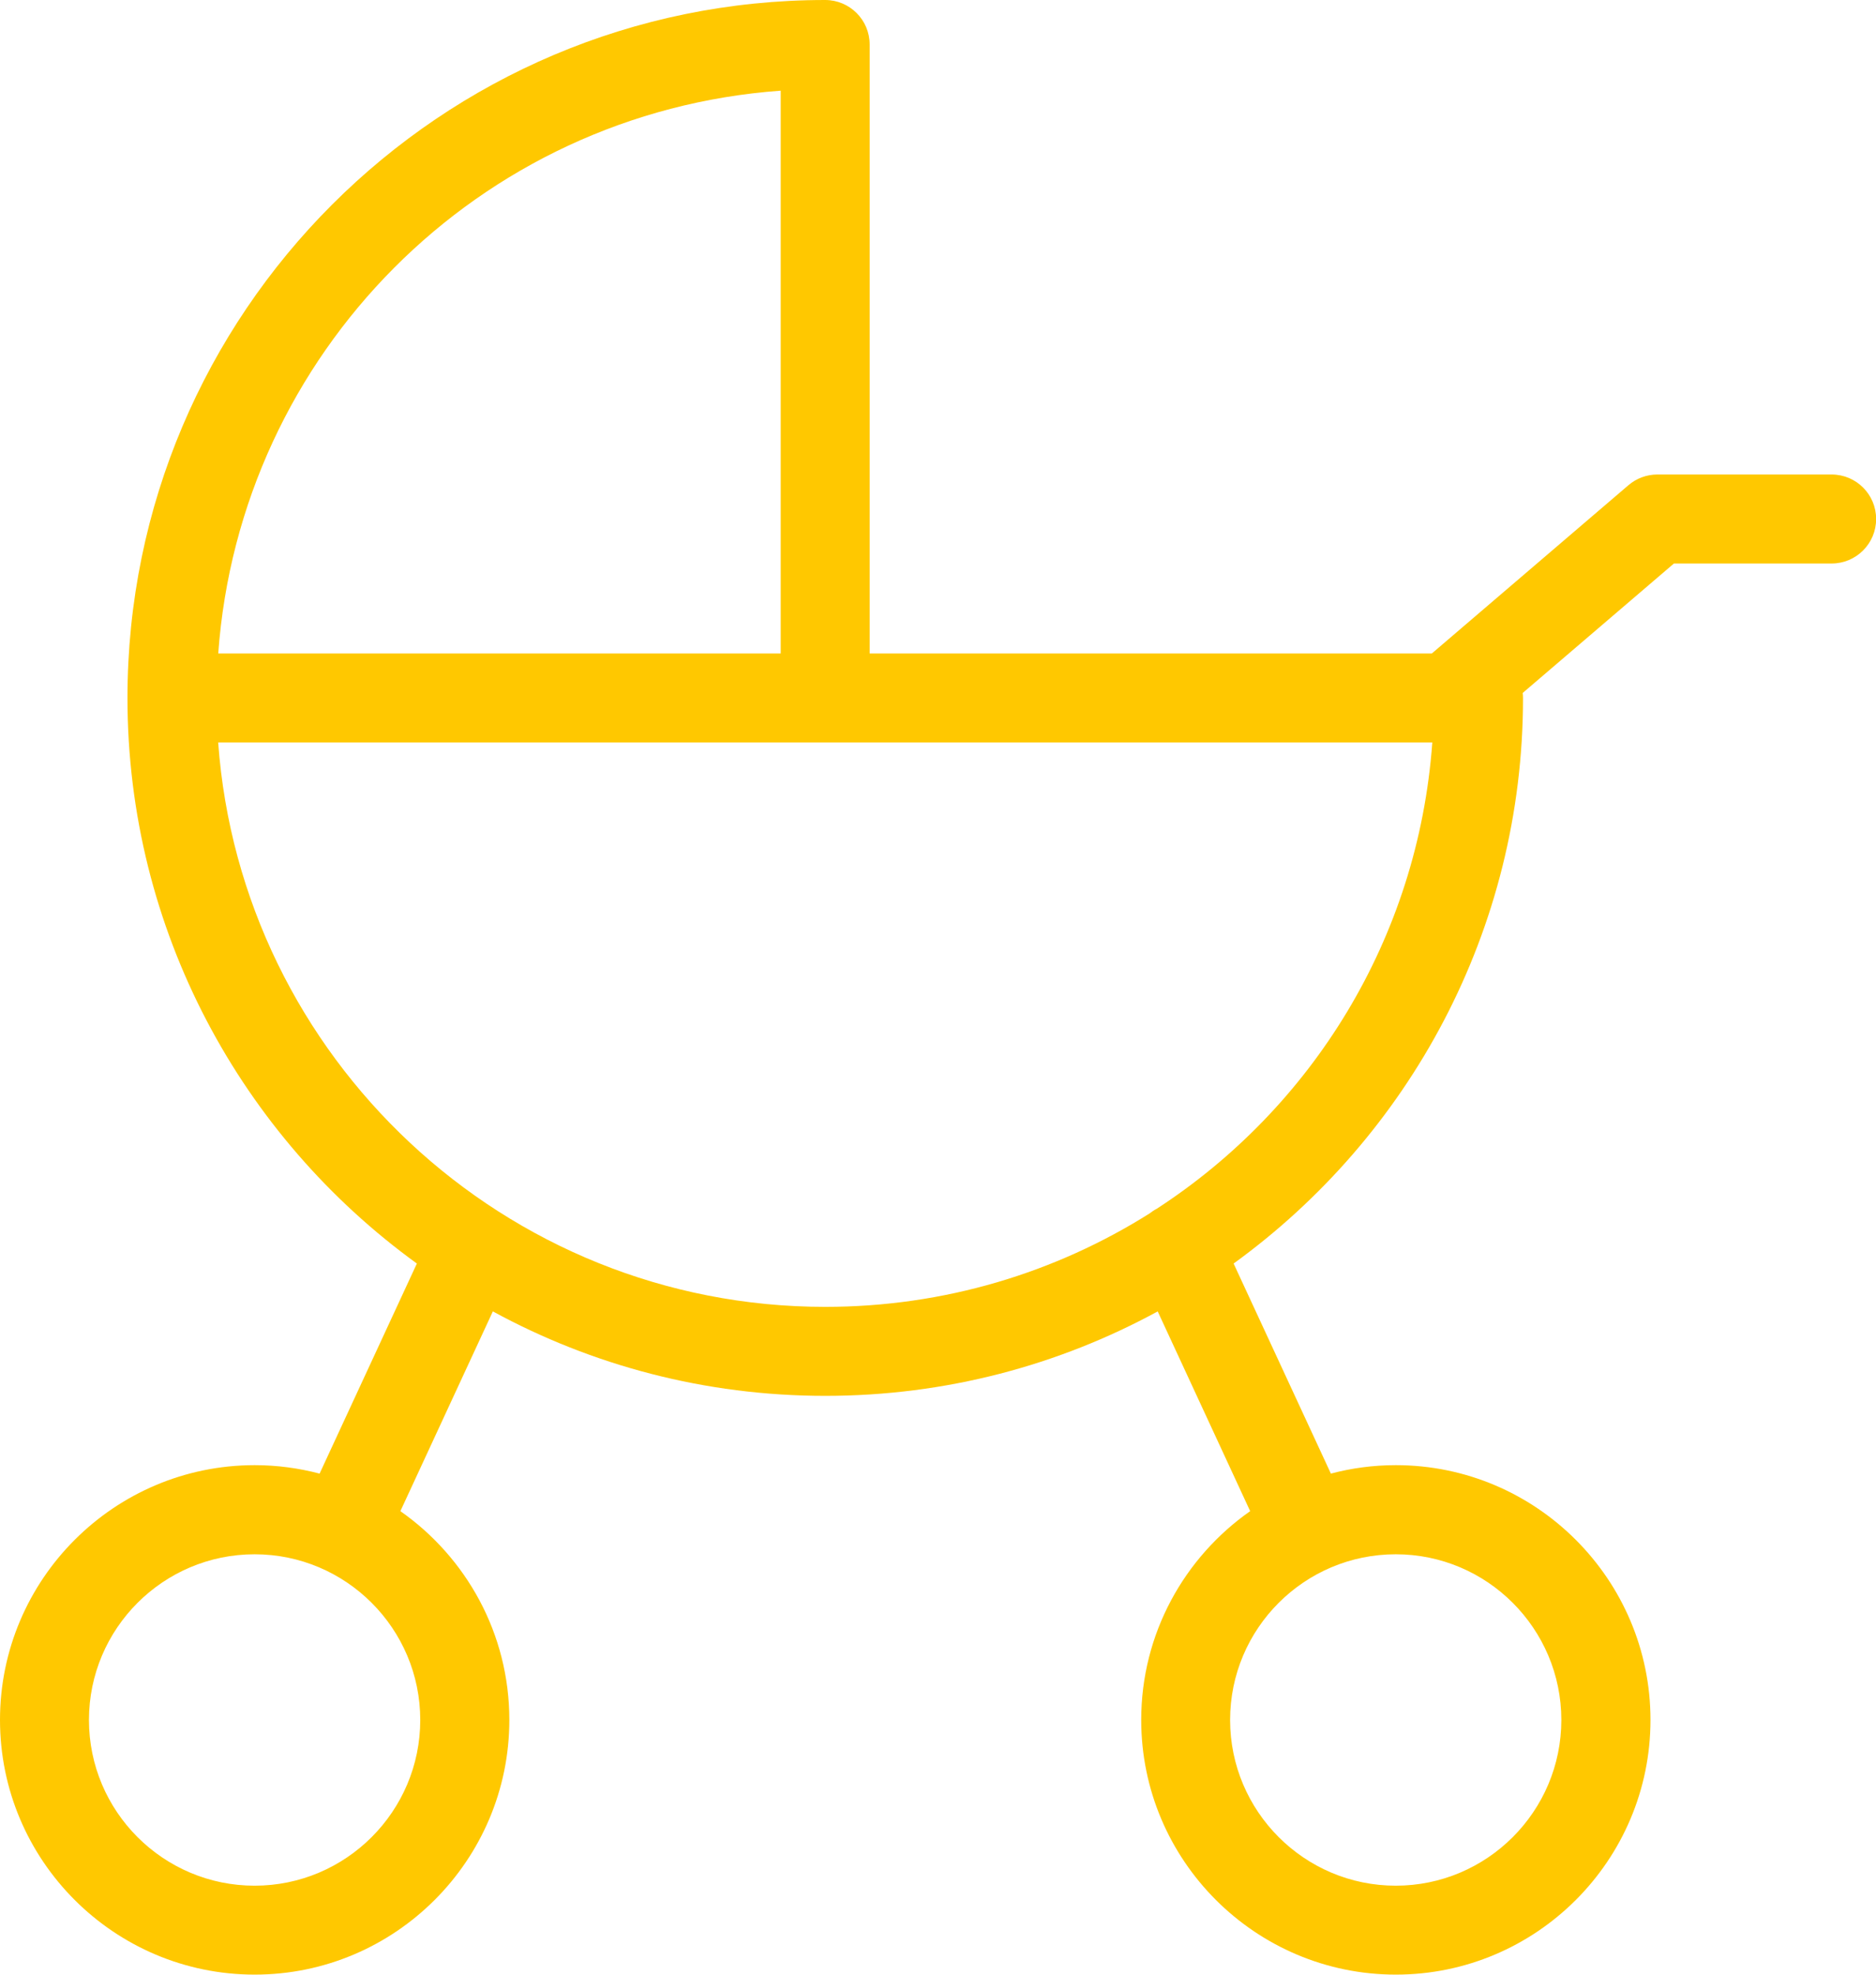 <?xml version="1.0" encoding="UTF-8"?><svg id="Calque_1" xmlns="http://www.w3.org/2000/svg" viewBox="0 0 288.91 304"><defs><style>.cls-1{fill:#ffc800;}</style></defs><path class="cls-1" d="M282.06,73.05h-26.82c-1.63,0-3.21.58-4.46,1.65l-30.27,25.9h-86.58V6.85c0-3.78-3.07-6.85-6.85-6.85C67.83,0,19.63,48.2,19.63,107.45c0,35.78,17.59,67.53,44.57,87.07l-14.98,32.34c-3.2-.84-6.55-1.3-10-1.3-21.62,0-39.22,17.59-39.22,39.22s17.59,39.21,39.22,39.21,39.22-17.59,39.22-39.21c0-13.29-6.65-25.04-16.78-32.14l14.24-30.75c15.23,8.29,32.67,13,51.2,13s35.96-4.71,51.19-13l14.24,30.75c-10.13,7.1-16.78,18.85-16.78,32.14,0,21.62,17.59,39.21,39.22,39.21s39.21-17.59,39.21-39.21-17.59-39.22-39.21-39.22c-3.46,0-6.81.45-10.01,1.3l-14.98-32.34c26.98-19.54,44.57-51.29,44.57-87.07,0-.26-.02-.51-.05-.77l23.29-19.93h24.29c3.78,0,6.85-3.07,6.85-6.85s-3.07-6.85-6.85-6.85ZM178.14,186.09c-.39.2-.75.44-1.09.71-14.48,9.12-31.62,14.39-49.96,14.39-49.39,0-89.97-38.39-93.49-86.89h186.98c-2.19,30.24-18.59,56.3-42.44,71.79ZM120.23,100.6H33.61c3.33-46.15,40.01-83.27,86.62-86.64v86.64ZM64.72,264.79c0,14.06-11.44,25.51-25.51,25.51s-25.51-11.44-25.51-25.51,11.44-25.51,25.51-25.51,25.51,11.44,25.51,25.51ZM214.95,239.28c14.06,0,25.5,11.44,25.5,25.51s-11.44,25.51-25.5,25.51-25.51-11.44-25.51-25.51,11.44-25.51,25.51-25.51Z"/></svg>